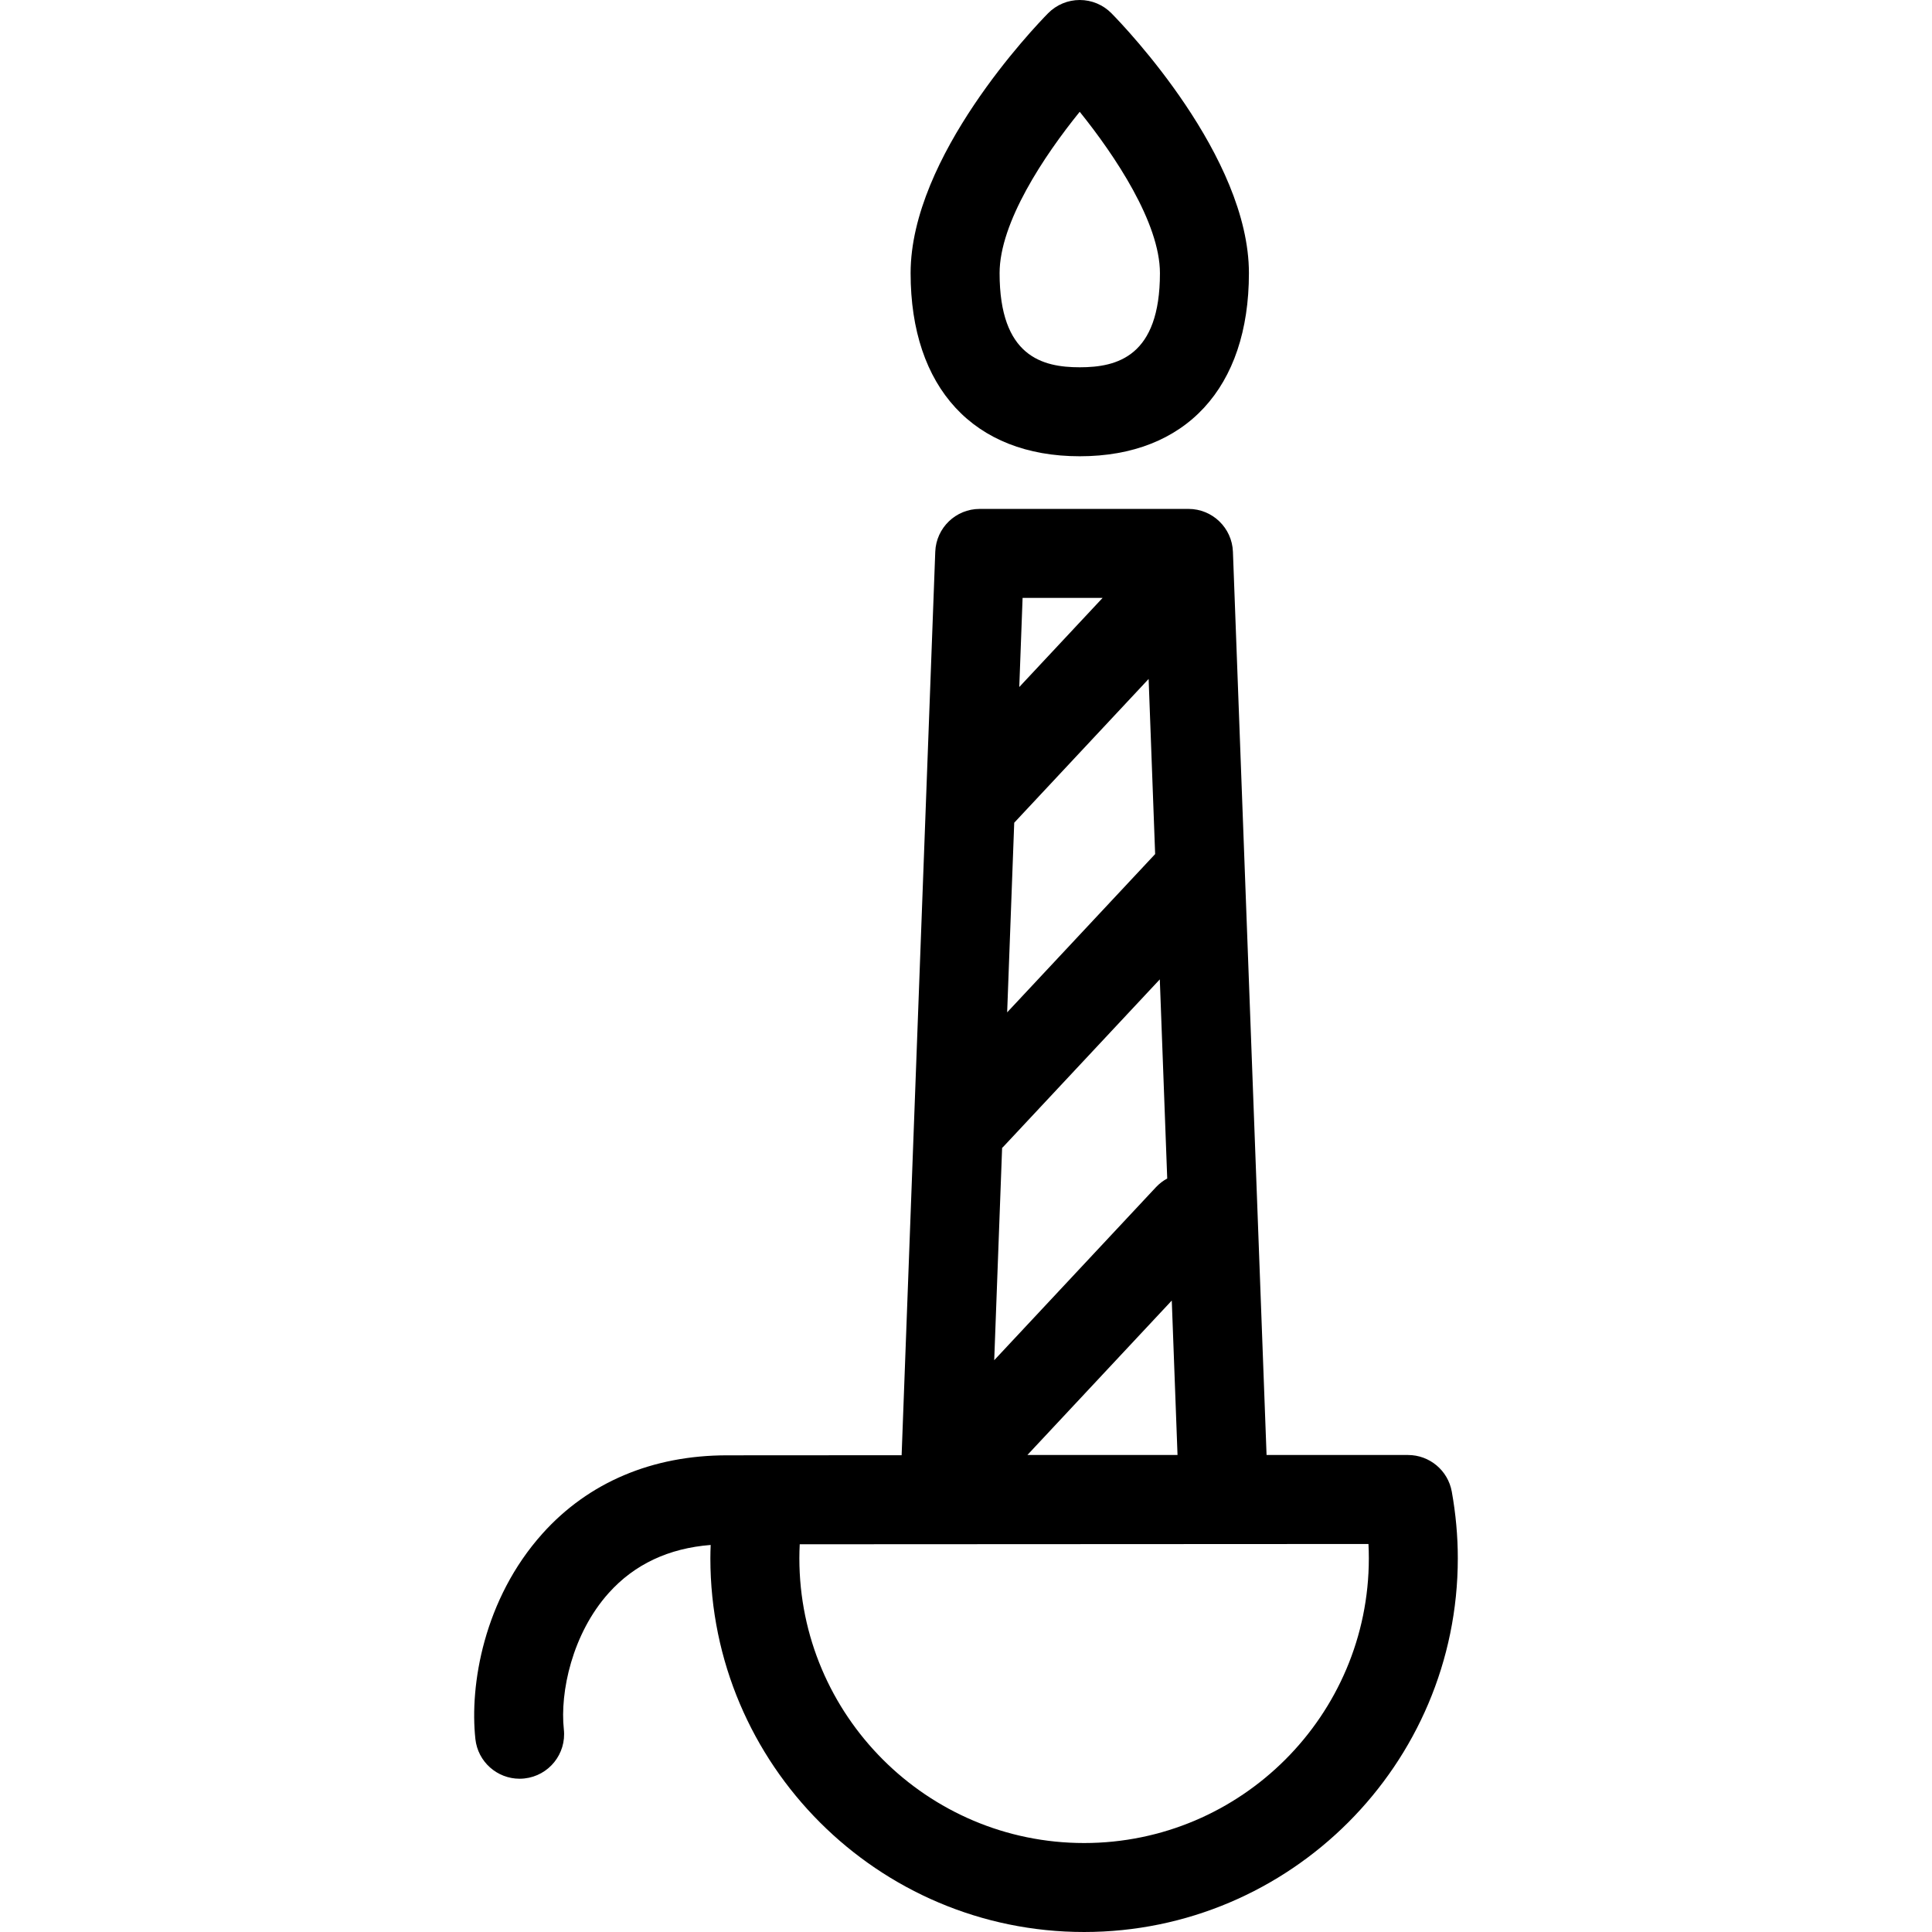 <?xml version="1.0" encoding="iso-8859-1"?>
<!-- Uploaded to: SVG Repo, www.svgrepo.com, Generator: SVG Repo Mixer Tools -->
<!DOCTYPE svg PUBLIC "-//W3C//DTD SVG 1.1//EN" "http://www.w3.org/Graphics/SVG/1.1/DTD/svg11.dtd">
<svg fill="#000000" version="1.1" id="Capa_1" xmlns="http://www.w3.org/2000/svg" xmlns:xlink="http://www.w3.org/1999/xlink" 
	 width="800px" height="800px" viewBox="0 0 434.251 434.251"
	 xml:space="preserve">
<g>
	<g id="Layer_2_10_">
		<g>
			<path d="M242.696,102.553c23.808,0,38.021-15.387,38.021-41.159c0-26.217-27.725-55.187-30.887-58.403
				C247.949,1.078,245.381,0,242.696,0c-2.682,0-5.252,1.078-7.131,2.99c-3.162,3.218-30.889,32.188-30.889,58.404
				C204.677,87.166,218.891,102.553,242.696,102.553z M242.684,25.126c7.933,9.842,18.033,24.971,18.033,36.268
				c0,18.754-9.631,21.159-18.021,21.159c-8.389,0-18.02-2.405-18.02-21.159C224.678,50.013,234.67,35.022,242.684,25.126z"/>
			<path d="M326.313,335.264c-0.859-4.764-5.005-8.228-9.843-8.228h-31.787l-7.561-203.021c-0.201-5.374-4.615-9.628-9.994-9.628
				h-46.918c-5.377,0-9.792,4.254-9.993,9.628l-7.56,203.07l-39.237,0.024c-16.817,0-31.16,6.08-41.479,17.582
				c-13.24,14.76-16.402,34.106-15.088,46.19c0.558,5.123,4.892,8.919,9.93,8.919c0.361,0,0.727-0.02,1.094-0.06
				c5.49-0.599,9.457-5.532,8.859-11.023c-0.907-8.342,1.863-21.498,10.093-30.671c5.775-6.438,13.473-10.055,22.91-10.79
				c-0.037,1-0.069,2-0.069,2.994c0,46.317,37.682,84,83.999,84c46.318,0,84-37.683,84-84
				C327.67,345.309,327.213,340.266,326.313,335.264z M264.67,327.036h-33.746l32.453-34.714L264.67,327.036z M229.846,134.388
				h17.984l-18.73,20.034L229.846,134.388z M227.965,184.921l30.209-32.312l1.465,39.358l-33.262,35.577L227.965,184.921z
				 M225.242,258.008c0.108-0.105,0.223-0.201,0.327-0.314l35.117-37.562l1.668,44.758c-0.92,0.498-1.776,1.146-2.53,1.951
				l-36.357,38.891L225.242,258.008z M243.67,414.253c-35.289,0-63.999-28.71-63.999-64c0-1.044,0.029-2.096,0.083-3.151
				l127.832-0.064c0.057,1.078,0.084,2.15,0.084,3.217C307.67,385.543,278.961,414.253,243.67,414.253z"/>
		</g>
	</g>
</g>
</svg>